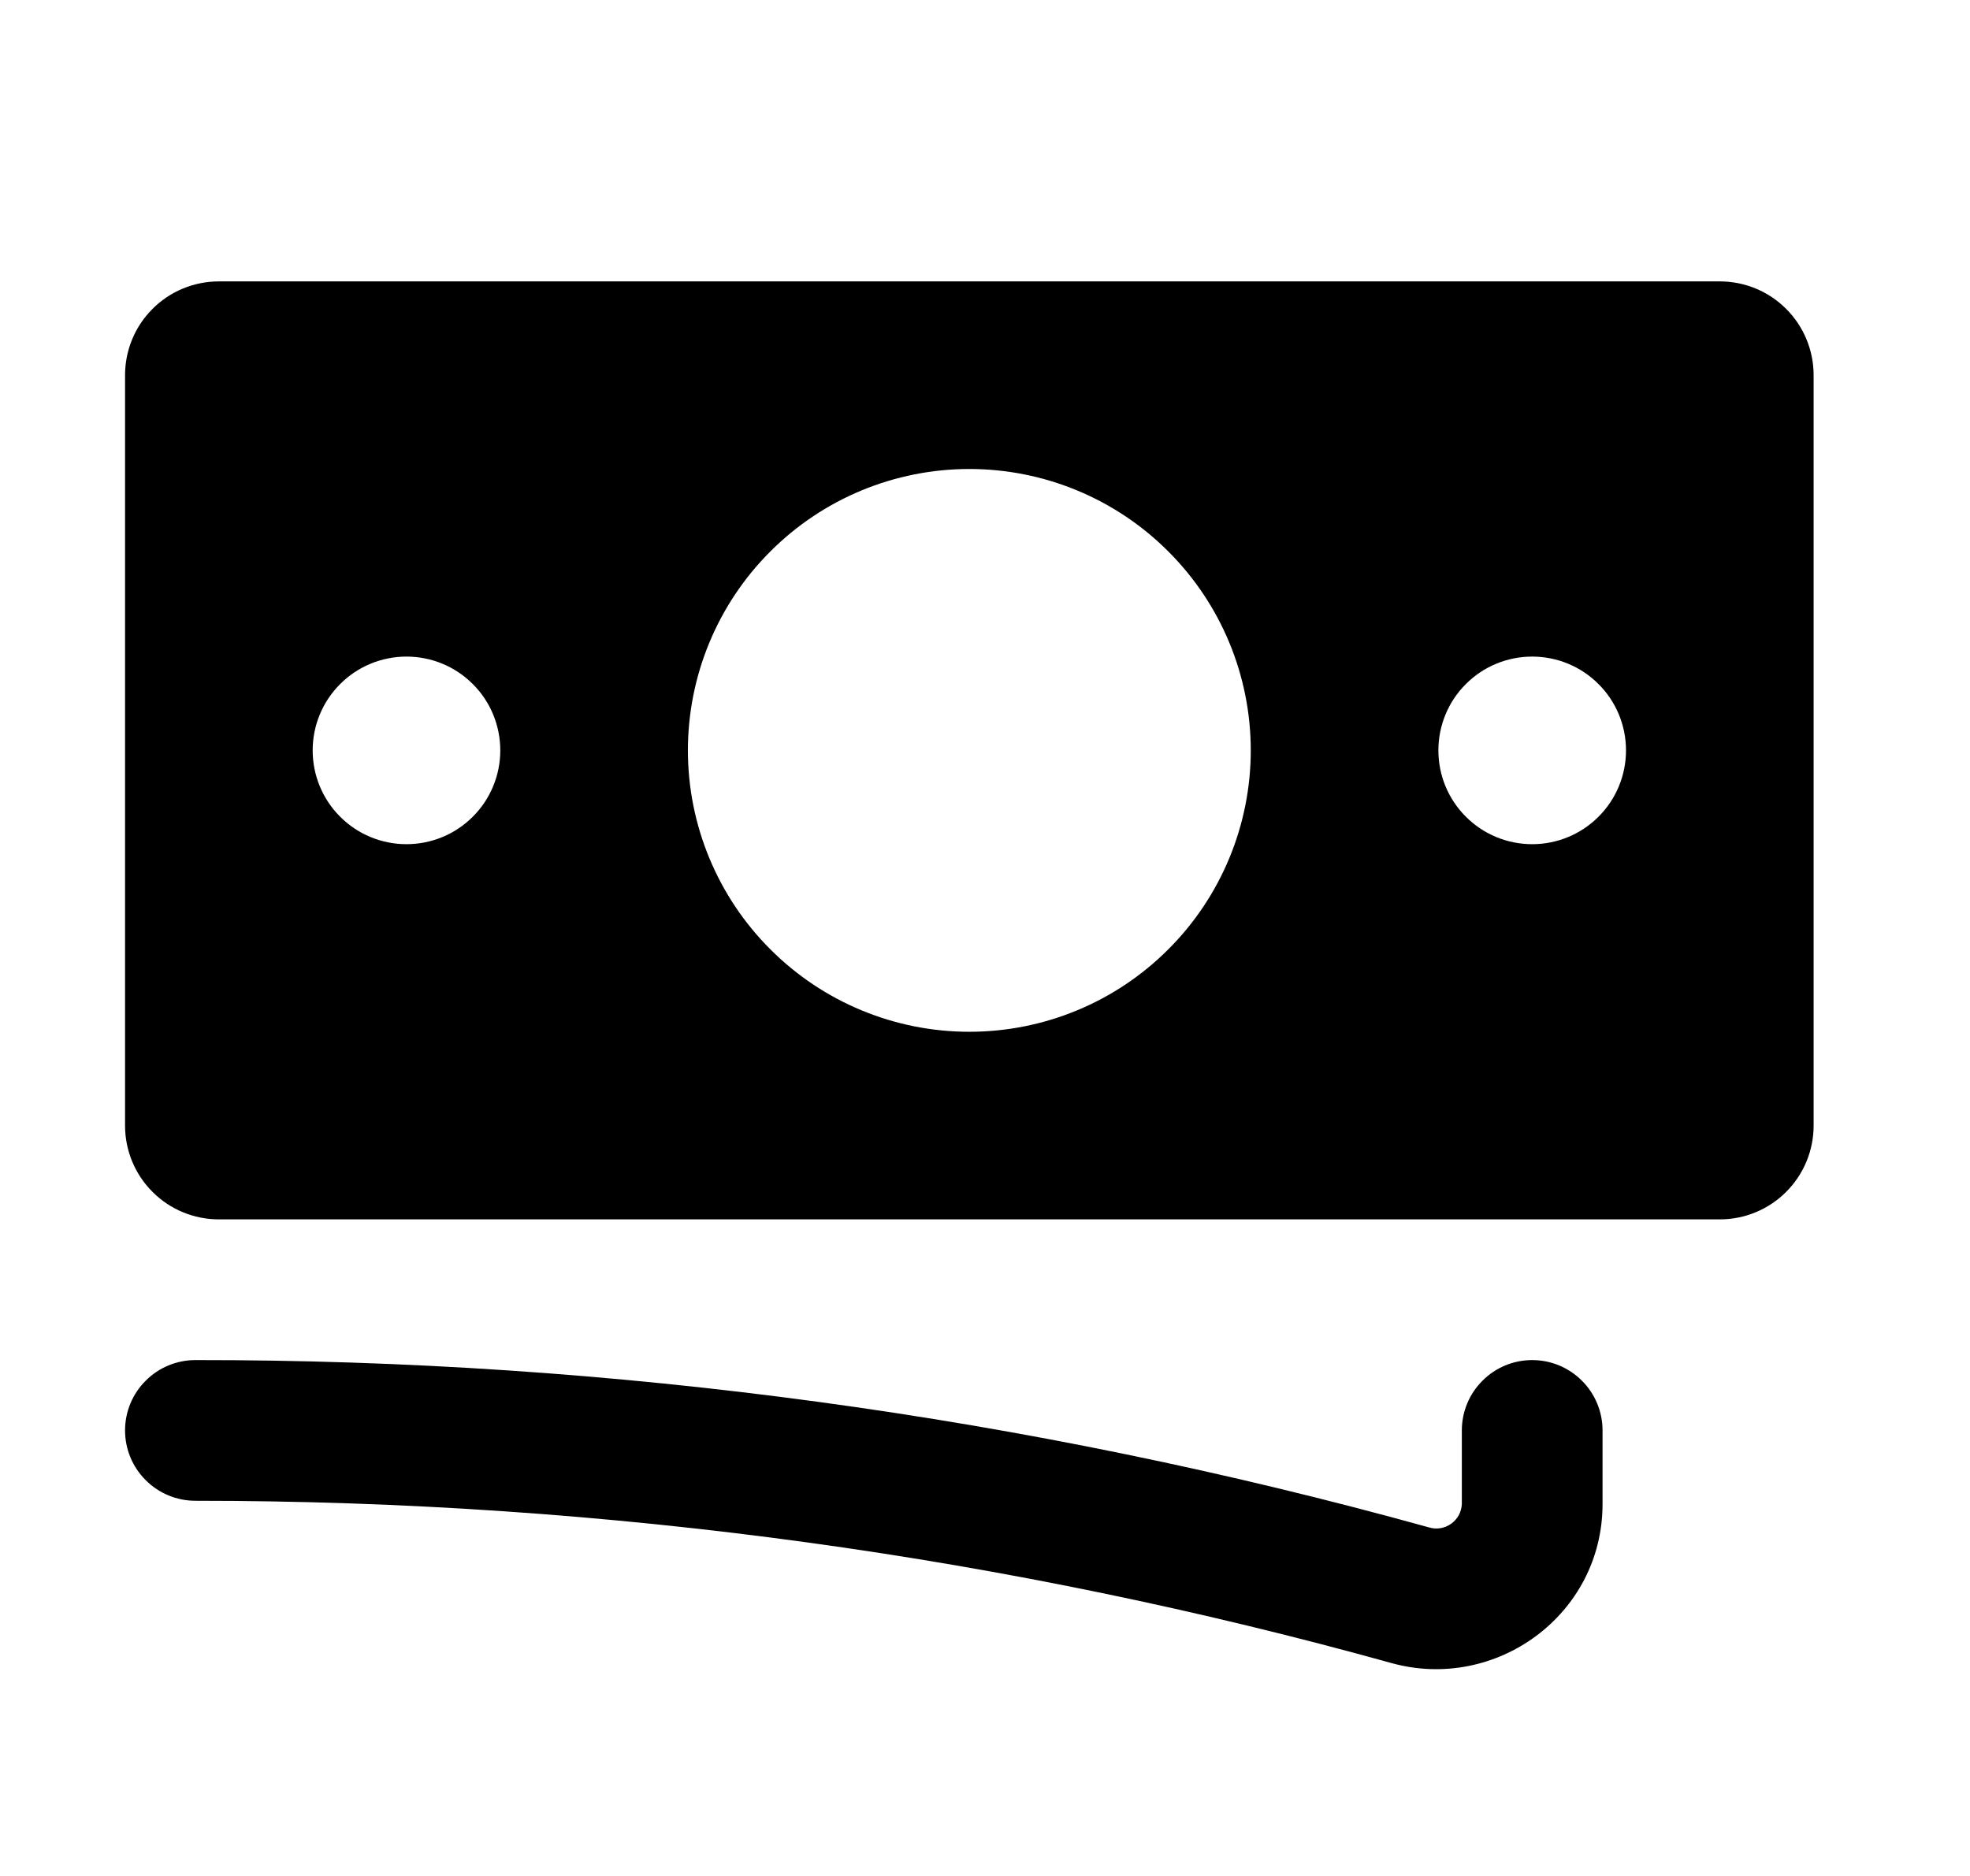 <svg width="21" height="20" viewBox="0 0 21 20" fill="none" xmlns="http://www.w3.org/2000/svg">
<path fill-rule="evenodd" clip-rule="evenodd" d="M1.333 4C1.333 3.735 1.438 3.48 1.626 3.293C1.813 3.105 2.068 3 2.333 3H18.333C18.598 3 18.853 3.105 19.04 3.293C19.228 3.48 19.333 3.735 19.333 4V12C19.333 12.265 19.228 12.52 19.04 12.707C18.853 12.895 18.598 13 18.333 13H2.333C2.068 13 1.813 12.895 1.626 12.707C1.438 12.52 1.333 12.265 1.333 12V4ZM13.333 8C13.333 8.796 13.017 9.559 12.454 10.121C11.892 10.684 11.129 11 10.333 11C9.537 11 8.774 10.684 8.212 10.121C7.649 9.559 7.333 8.796 7.333 8C7.333 7.204 7.649 6.441 8.212 5.879C8.774 5.316 9.537 5 10.333 5C11.129 5 11.892 5.316 12.454 5.879C13.017 6.441 13.333 7.204 13.333 8ZM4.333 9C4.598 9 4.853 8.895 5.04 8.707C5.228 8.52 5.333 8.265 5.333 8C5.333 7.735 5.228 7.48 5.04 7.293C4.853 7.105 4.598 7 4.333 7C4.068 7 3.813 7.105 3.626 7.293C3.438 7.48 3.333 7.735 3.333 8C3.333 8.265 3.438 8.52 3.626 8.707C3.813 8.895 4.068 9 4.333 9ZM17.333 8C17.333 8.265 17.228 8.52 17.04 8.707C16.853 8.895 16.598 9 16.333 9C16.068 9 15.813 8.895 15.626 8.707C15.438 8.52 15.333 8.265 15.333 8C15.333 7.735 15.438 7.48 15.626 7.293C15.813 7.105 16.068 7 16.333 7C16.598 7 16.853 7.105 17.04 7.293C17.228 7.48 17.333 7.735 17.333 8ZM2.083 14.5C1.884 14.5 1.693 14.579 1.553 14.72C1.412 14.86 1.333 15.051 1.333 15.25C1.333 15.449 1.412 15.64 1.553 15.78C1.693 15.921 1.884 16 2.083 16C6.5 16 10.776 16.603 14.832 17.73C15.943 18.039 17.083 17.218 17.083 16.034V15.25C17.083 15.051 17.004 14.86 16.863 14.72C16.723 14.579 16.532 14.5 16.333 14.5C16.134 14.5 15.943 14.579 15.803 14.72C15.662 14.86 15.583 15.051 15.583 15.25V16.034C15.581 16.076 15.57 16.116 15.551 16.153C15.531 16.189 15.503 16.221 15.469 16.245C15.435 16.269 15.397 16.285 15.356 16.292C15.315 16.299 15.273 16.296 15.233 16.284C10.951 15.096 6.527 14.496 2.083 14.5Z" fill="black"/>
</svg>
